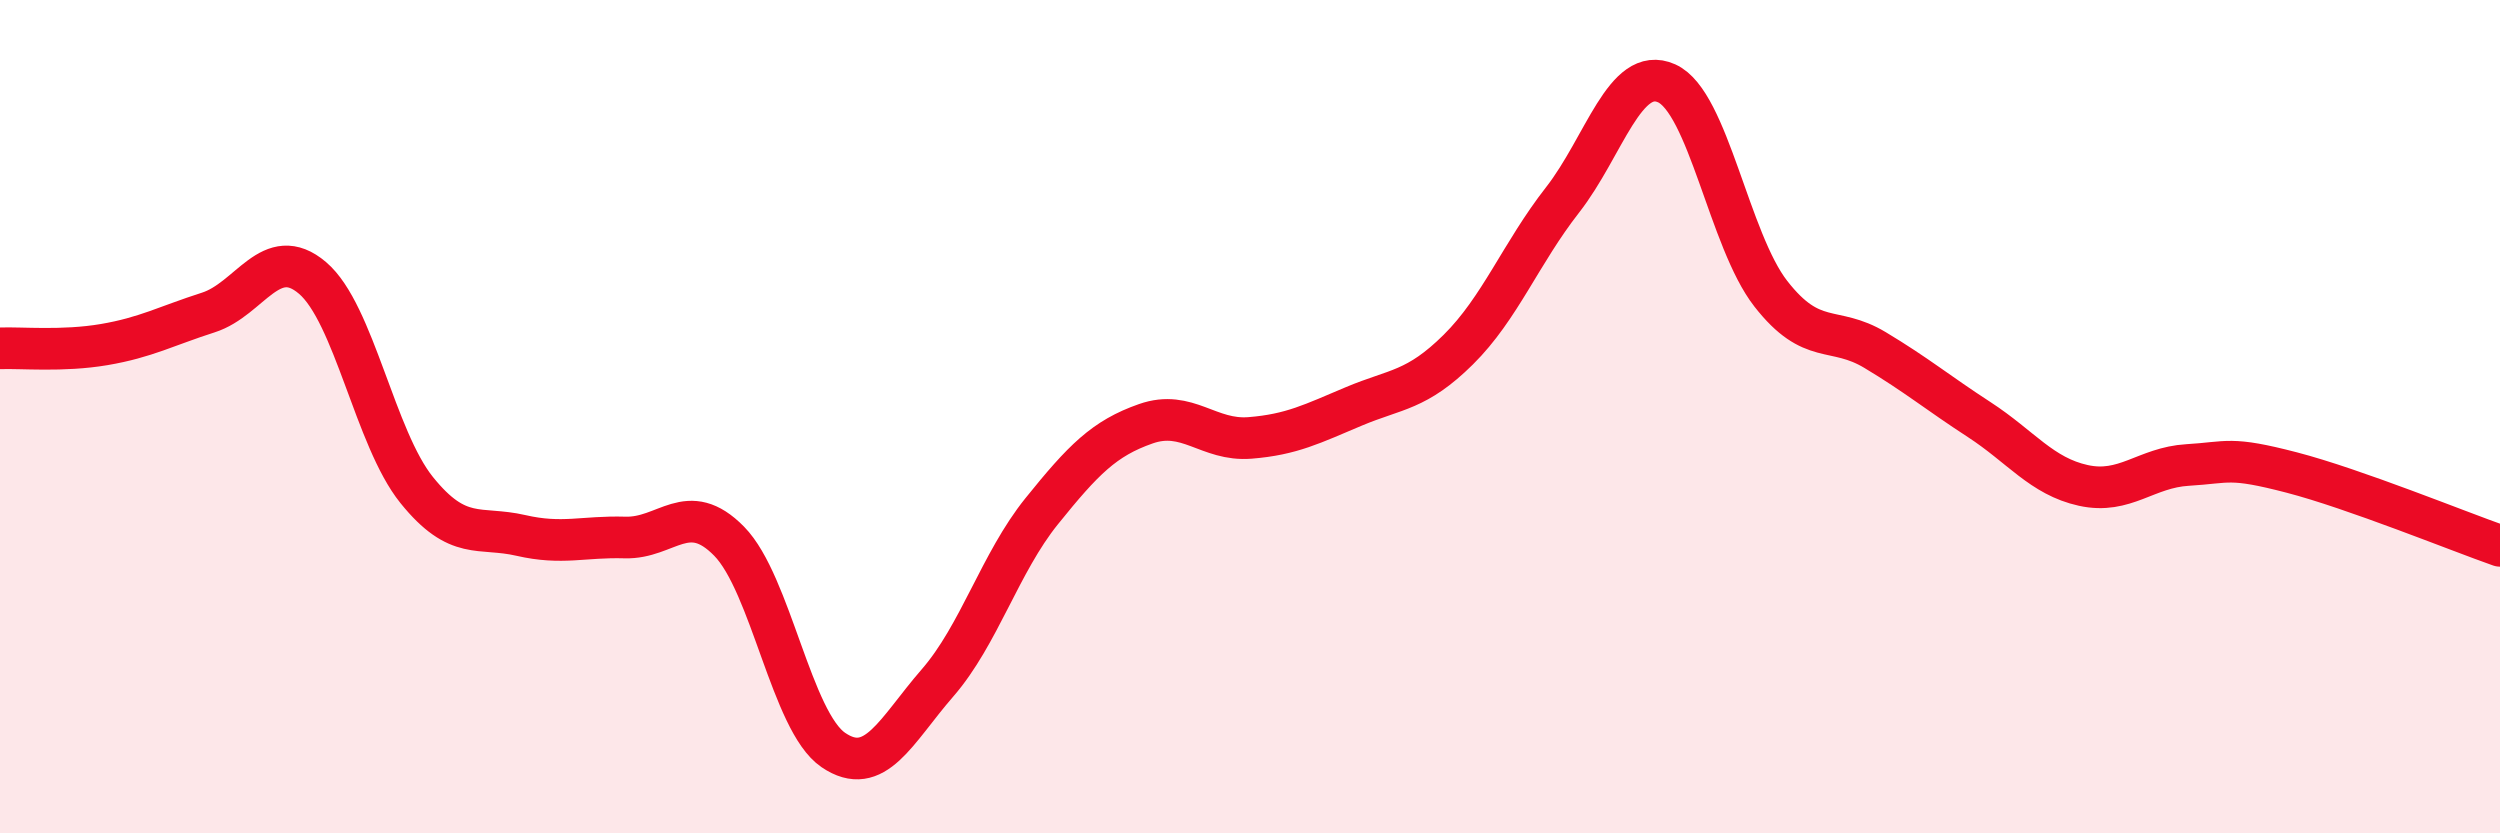 
    <svg width="60" height="20" viewBox="0 0 60 20" xmlns="http://www.w3.org/2000/svg">
      <path
        d="M 0,8.36 C 0.5,8.34 1.5,8.44 2.5,8.27 C 3.5,8.1 4,7.82 5,7.5 C 6,7.18 6.5,5.82 7.5,6.67 C 8.5,7.52 9,10.52 10,11.76 C 11,13 11.5,12.62 12.5,12.85 C 13.5,13.08 14,12.87 15,12.9 C 16,12.93 16.5,11.97 17.5,12.99 C 18.5,14.01 19,17.32 20,18 C 21,18.68 21.5,17.54 22.5,16.39 C 23.5,15.24 24,13.51 25,12.27 C 26,11.03 26.5,10.52 27.5,10.17 C 28.5,9.82 29,10.59 30,10.51 C 31,10.43 31.5,10.17 32.5,9.75 C 33.5,9.33 34,9.38 35,8.39 C 36,7.4 36.5,6.08 37.5,4.8 C 38.5,3.52 39,1.55 40,2 C 41,2.45 41.5,5.77 42.5,7.05 C 43.5,8.33 44,7.8 45,8.4 C 46,9 46.5,9.42 47.5,10.07 C 48.5,10.72 49,11.43 50,11.65 C 51,11.87 51.5,11.22 52.5,11.16 C 53.5,11.1 53.5,10.95 55,11.34 C 56.5,11.73 59,12.75 60,13.1L60 20L0 20Z"
        fill="#EB0A25"
        opacity="0.1"
        stroke-linecap="round"
        stroke-linejoin="round"
      />
      <path
        d="M 0,8.36 C 0.5,8.34 1.5,8.44 2.5,8.27 C 3.5,8.1 4,7.82 5,7.5 C 6,7.18 6.5,5.82 7.5,6.67 C 8.5,7.52 9,10.52 10,11.76 C 11,13 11.5,12.62 12.5,12.85 C 13.5,13.08 14,12.87 15,12.9 C 16,12.93 16.5,11.97 17.5,12.99 C 18.5,14.01 19,17.32 20,18 C 21,18.68 21.5,17.54 22.5,16.39 C 23.5,15.24 24,13.51 25,12.27 C 26,11.03 26.5,10.52 27.5,10.17 C 28.5,9.82 29,10.59 30,10.51 C 31,10.43 31.5,10.17 32.5,9.75 C 33.5,9.33 34,9.38 35,8.39 C 36,7.4 36.5,6.08 37.5,4.8 C 38.5,3.52 39,1.55 40,2 C 41,2.45 41.5,5.77 42.5,7.05 C 43.5,8.33 44,7.8 45,8.4 C 46,9 46.5,9.42 47.5,10.07 C 48.5,10.72 49,11.43 50,11.65 C 51,11.87 51.5,11.22 52.5,11.16 C 53.5,11.1 53.5,10.95 55,11.34 C 56.5,11.73 59,12.75 60,13.1"
        stroke="#EB0A25"
        stroke-width="1"
        fill="none"
        stroke-linecap="round"
        stroke-linejoin="round"
      />
    </svg>
  